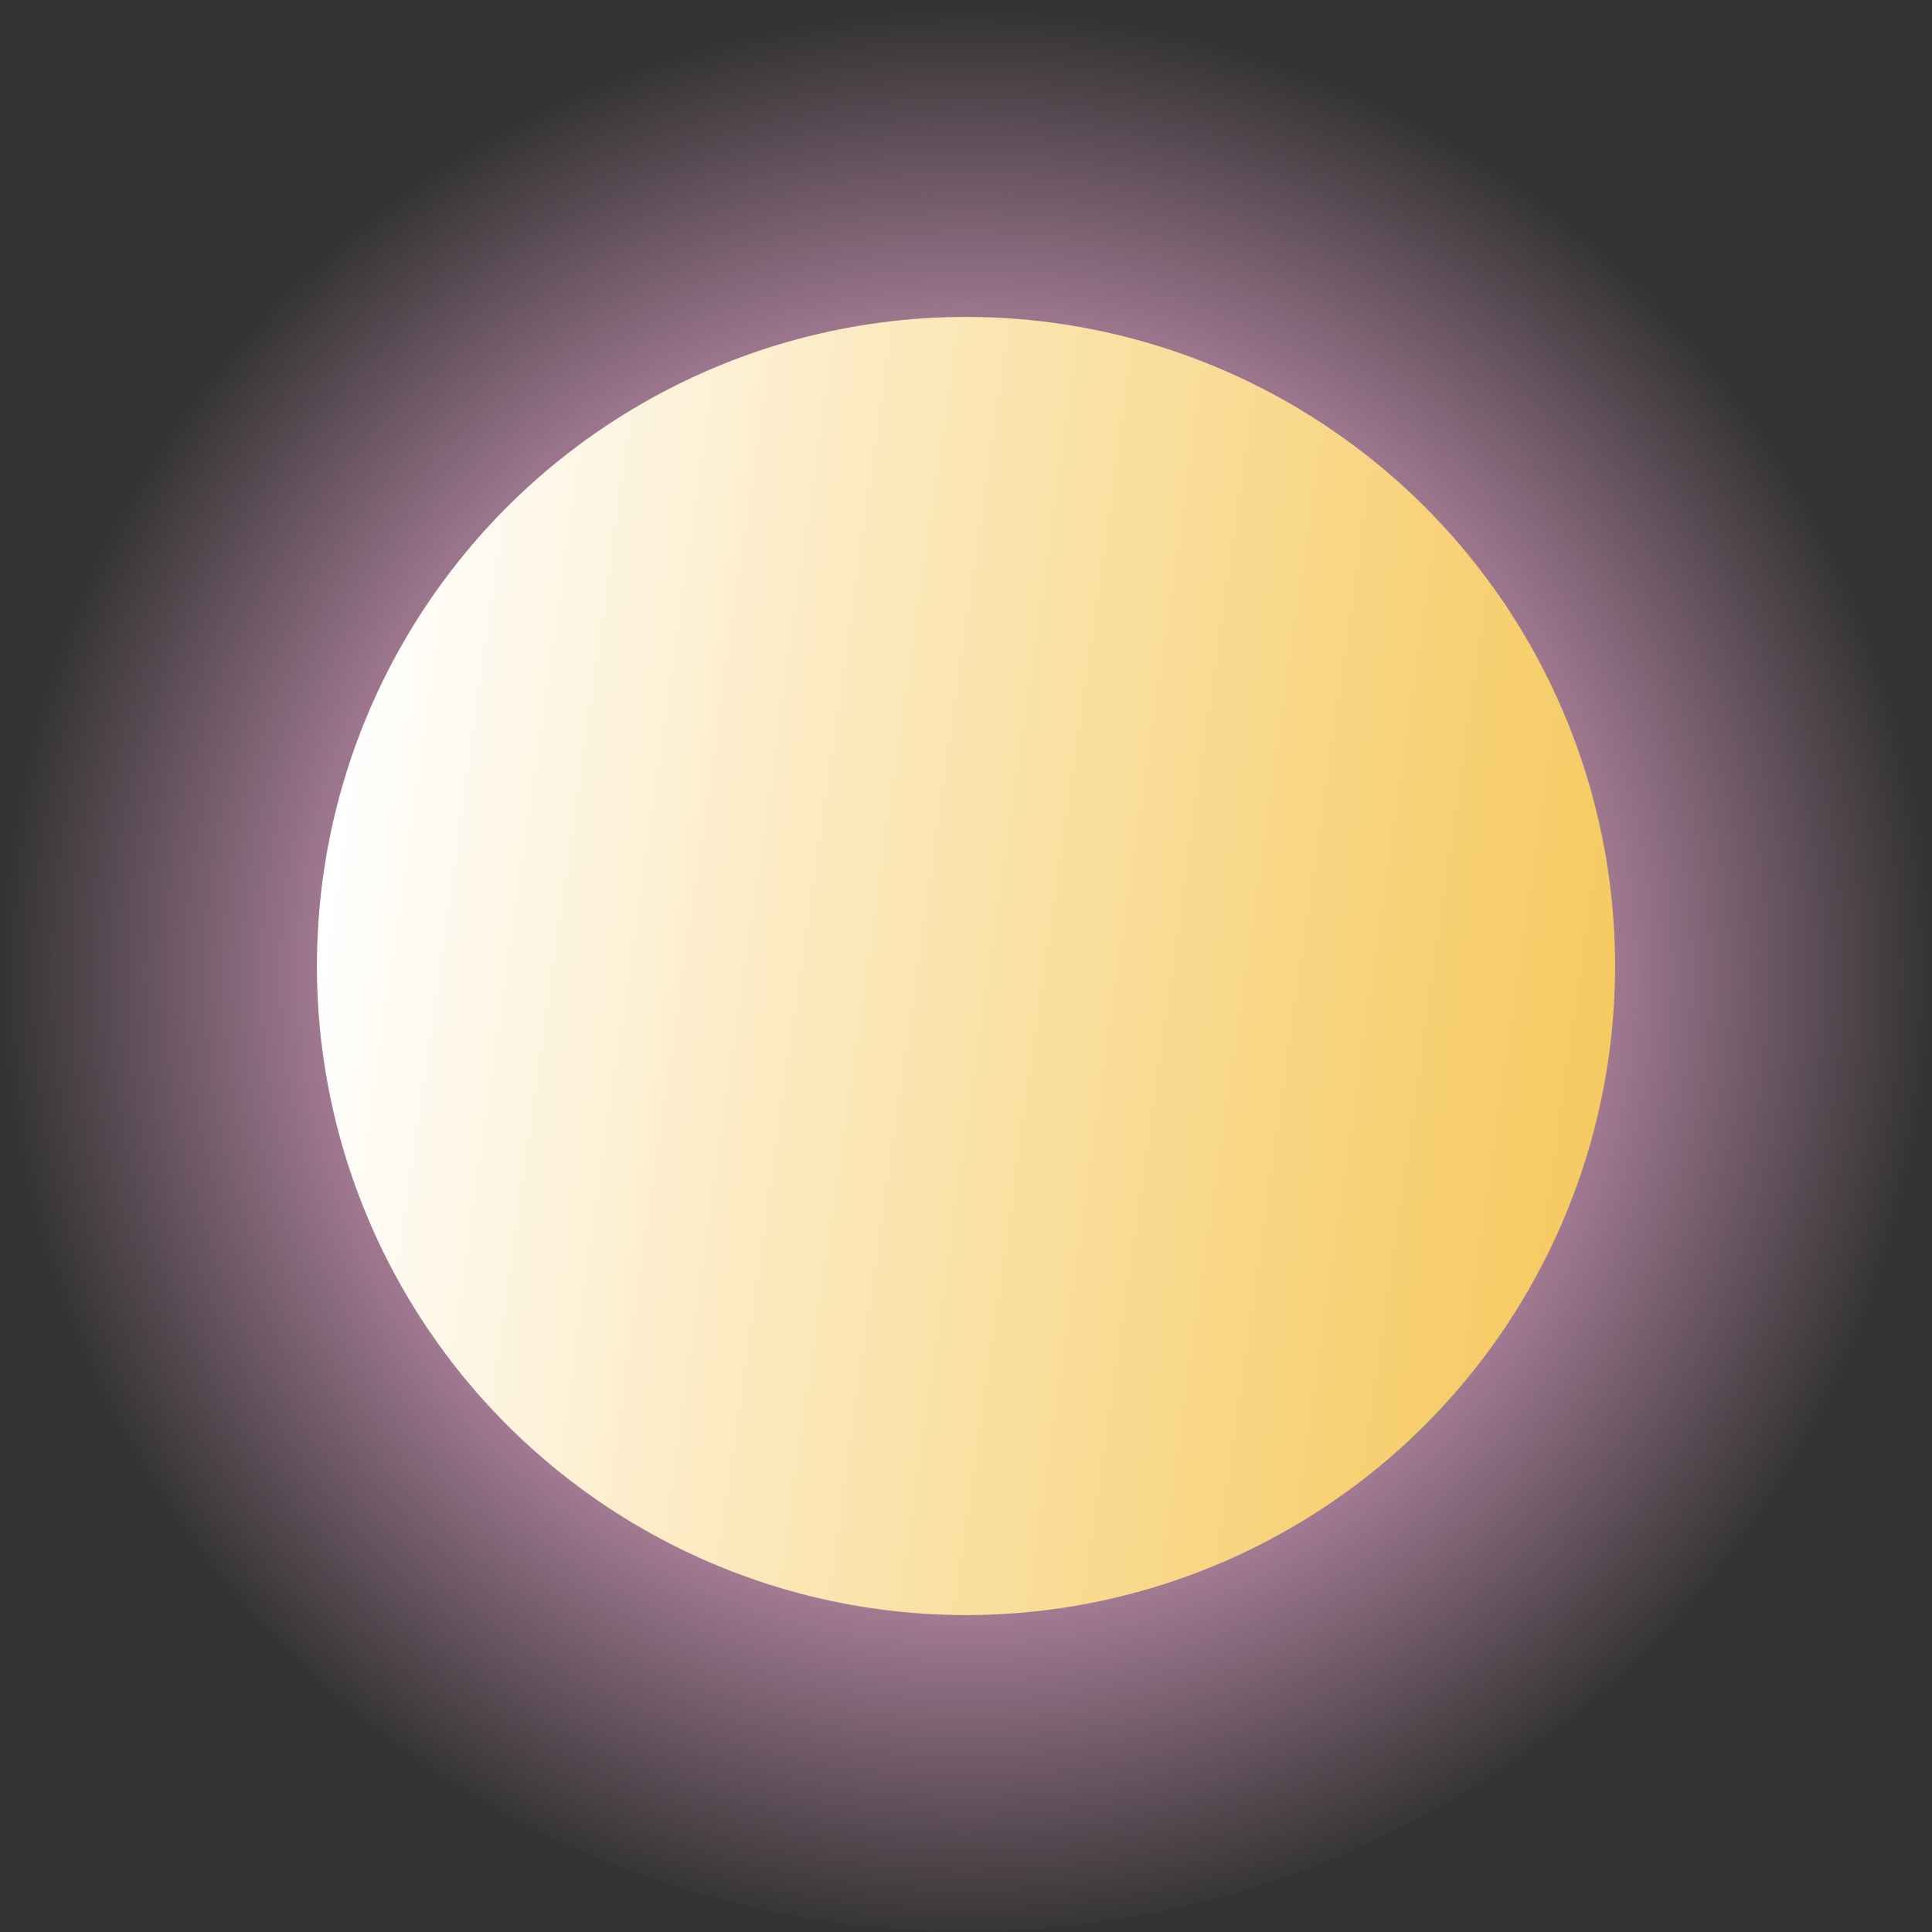 <svg xmlns="http://www.w3.org/2000/svg" xmlns:xlink="http://www.w3.org/1999/xlink" width="133.08" height="133.08" viewBox="0 0 133.08 133.08">
  <rect x="0" y="0" width="133.08" height="133.08" fill="#333333" stroke="none"/>
  <defs>
    <radialGradient id="radial-gradient" cx="1331.57" cy="1072.16" r="66.55" gradientTransform="matrix(0.99, 0.14, 0.14, -0.99, -1401.74, 942.18)" gradientUnits="userSpaceOnUse">
      <stop offset="0" stop-color="#fff"/>
      <stop offset="0.47" stop-color="#e2a2c8"/>
      <stop offset="1" stop-color="#e2a2c8" stop-opacity="0"/>
    </radialGradient>
    <linearGradient id="linear-gradient" x1="1286.85" y1="1072.16" x2="1376.28" y2="1072.16" gradientTransform="matrix(0.99, 0.14, 0.14, -0.99, -1401.74, 942.18)" gradientUnits="userSpaceOnUse">
      <stop offset="0" stop-color="#fff"/>
      <stop offset="0.45" stop-color="#fbe5b2"/>
      <stop offset="0.82" stop-color="#f7d278"/>
      <stop offset="1" stop-color="#f6ca61"/>
    </linearGradient>
  </defs>
  <g id="Layer_2" data-name="Layer 2">
    <g id="Layer_1-2" data-name="Layer 1">
      <circle cx="66.54" cy="66.54" r="66.54" fill="url(#radial-gradient)"/>
      <circle cx="66.54" cy="66.54" r="44.71" fill="url(#linear-gradient)"/>
    </g>
  </g>
</svg>
